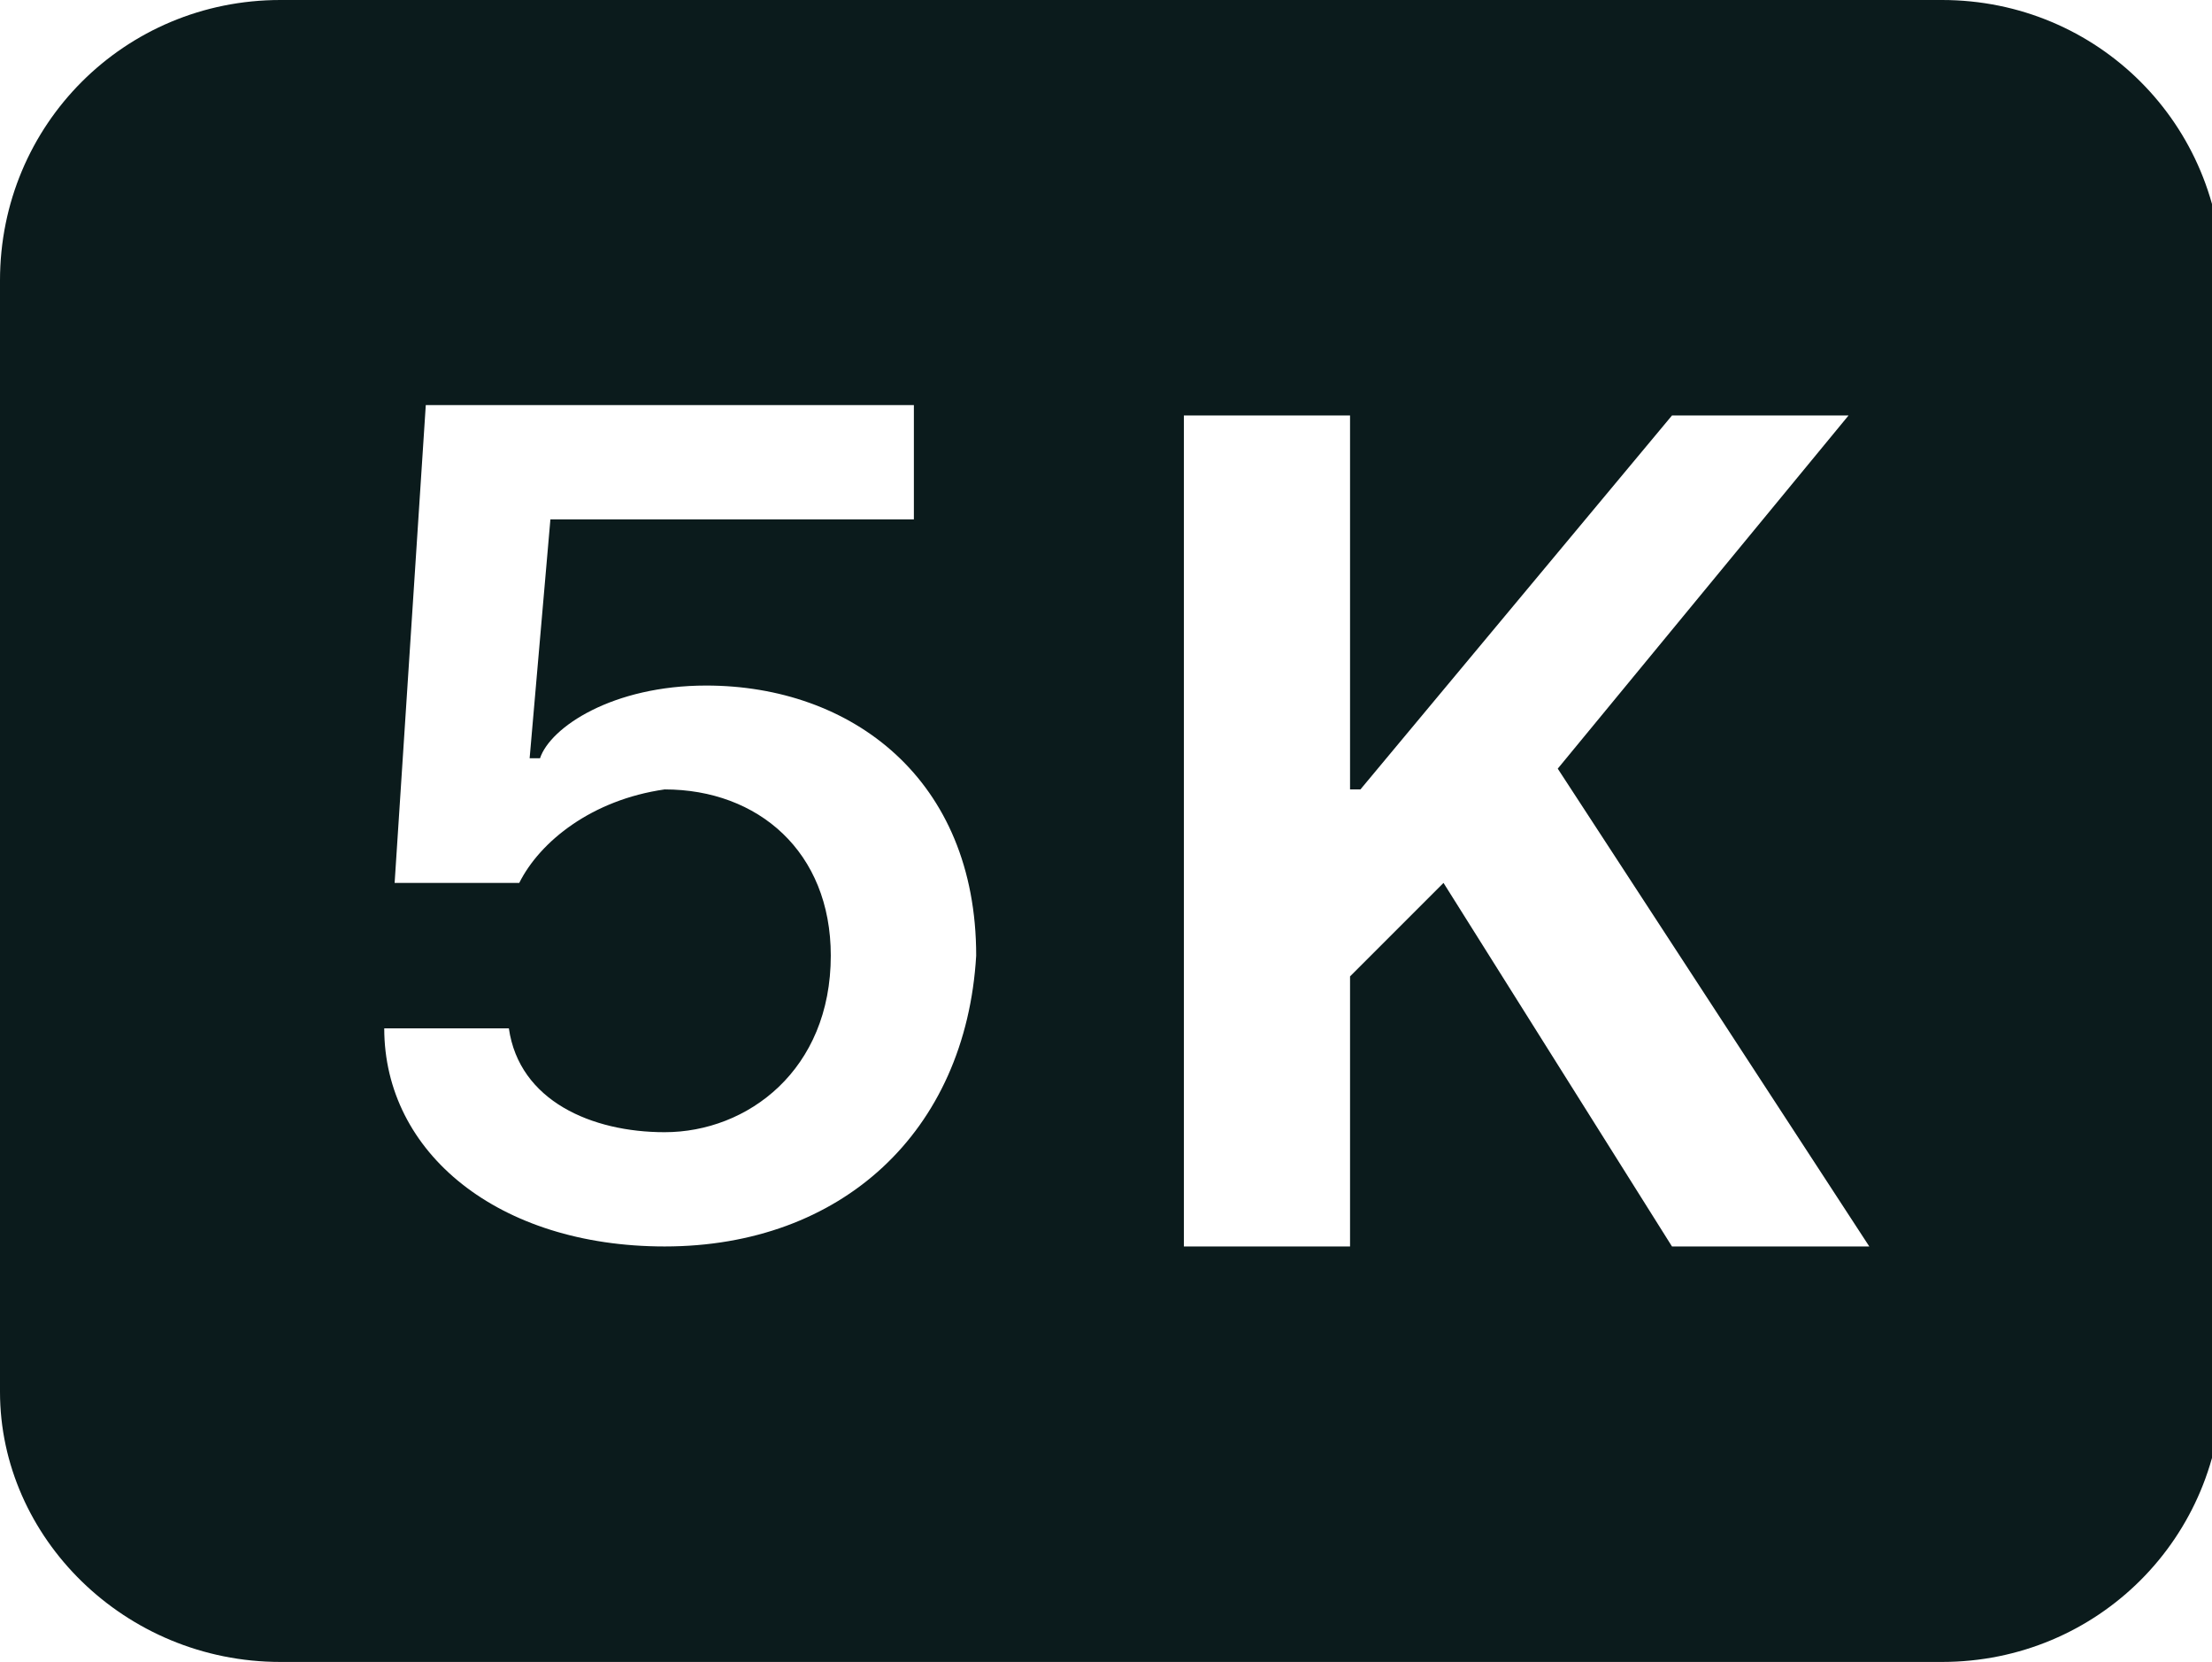 <?xml version="1.0" encoding="utf-8"?>
<!-- Generator: Adobe Illustrator 27.3.1, SVG Export Plug-In . SVG Version: 6.00 Build 0)  -->
<svg version="1.1" id="Layer_1" xmlns="http://www.w3.org/2000/svg" xmlns:xlink="http://www.w3.org/1999/xlink" x="0px" y="0px"
	 viewBox="0 0 21.3 16" style="enable-background:new 0 0 21.3 16;" xml:space="preserve">
<style type="text/css">
	.st0{fill:#0B1B1C;}
</style>
<path class="st0" d="M2.7,0C1.2,0,0,1.2,0,2.7v10.7C0,14.8,1.2,16,2.7,16h16c1.5,0,2.7-1.2,2.7-2.7V2.7c0-1.5-1.2-2.7-2.7-2.7H2.7z
	 M16.1,4h1.7L15,7.4l3,4.6h-1.9l-2.2-3.5L13,9.4V12h-1.6V4H13v3.6h0.1L16.1,4L16.1,4z M6.4,12c-1.6,0-2.7-0.9-2.7-2.1h1.2
	c0.1,0.7,0.8,1,1.5,1c0.8,0,1.6-0.6,1.6-1.7c0-1-0.7-1.6-1.6-1.6C5.7,7.7,5.2,8.1,5,8.5H3.8l0.3-4.6h4.7v1.1H5.3L5.1,7.3h0.1
	C5.3,7,5.9,6.6,6.8,6.6c1.4,0,2.6,0.9,2.6,2.6C9.3,10.9,8.1,12,6.4,12L6.4,12z"/>
</svg>
